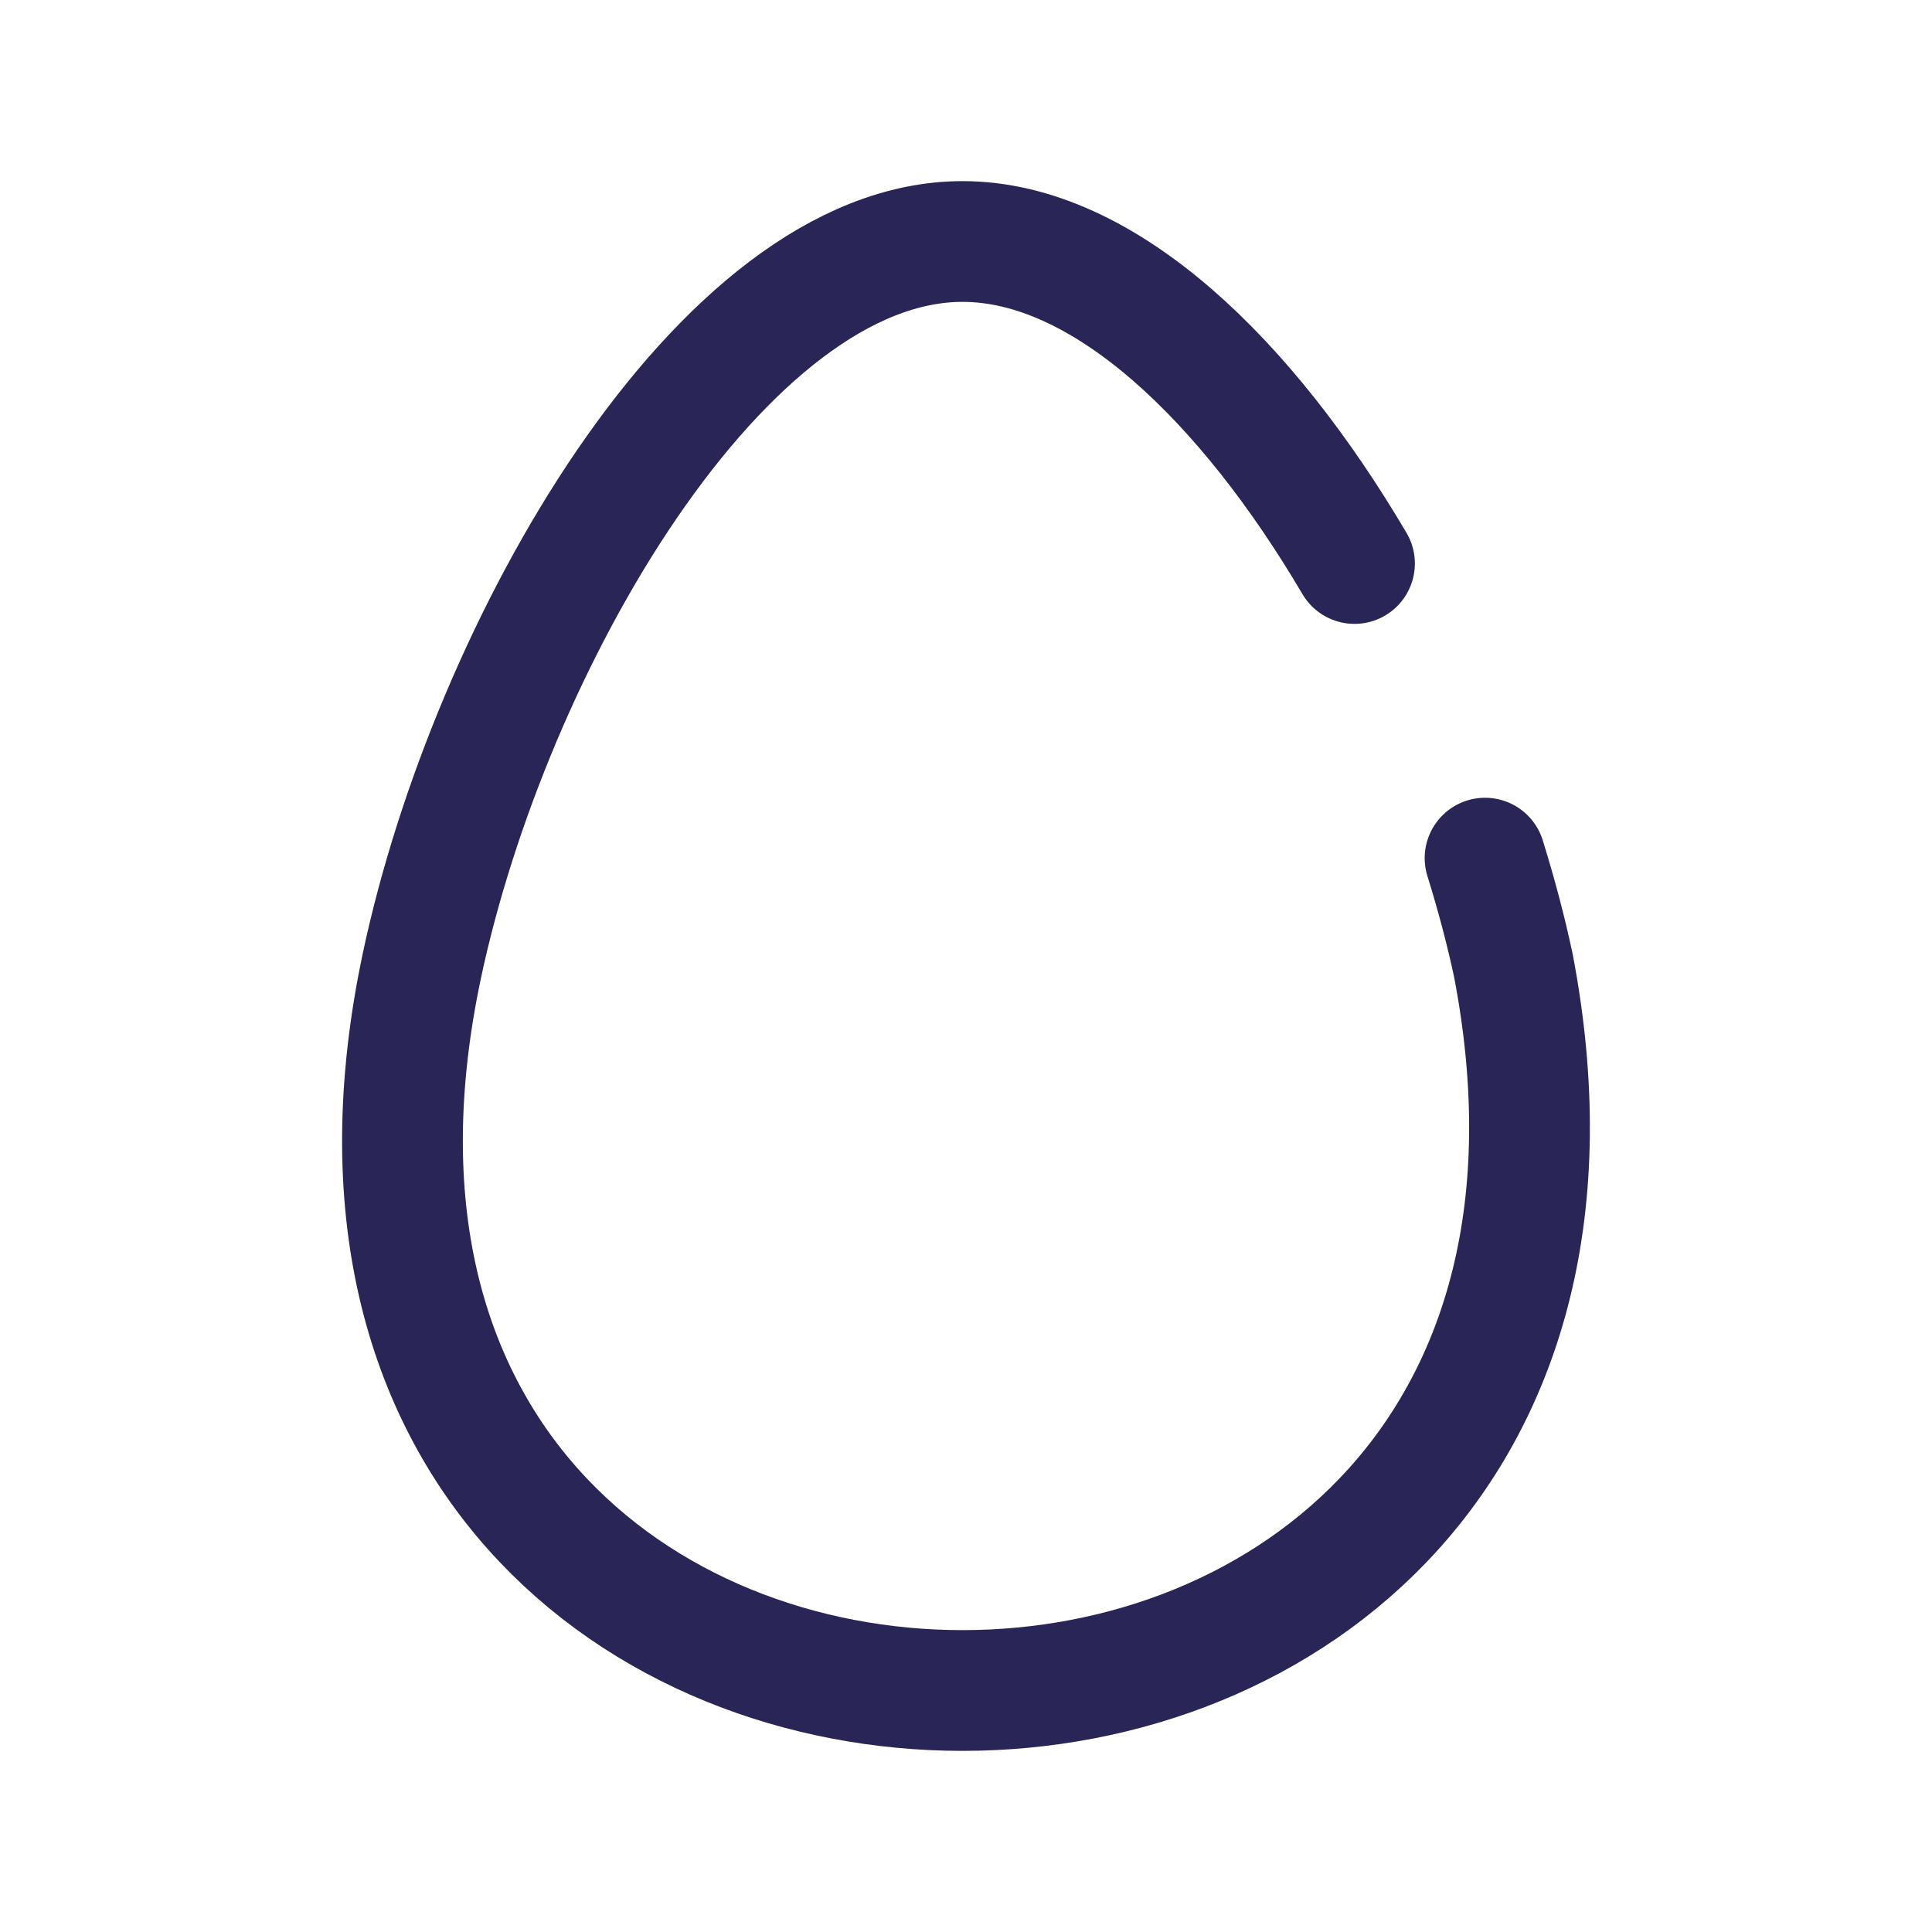 <svg width="24" height="24" viewBox="0 0 24 24" fill="none" xmlns="http://www.w3.org/2000/svg">
<path d="M16.826 7C15.498 4.746 13.728 3 11.957 3C8.962 3 6.083 8.023 5.24 12C3.969 18 7.963 21 11.957 21C15.952 21 19.946 18 18.801 12C18.708 11.562 18.589 11.113 18.448 10.66" stroke="#292556" stroke-width="1.5" stroke-linecap="round" stroke-linejoin="round"/>
</svg>
